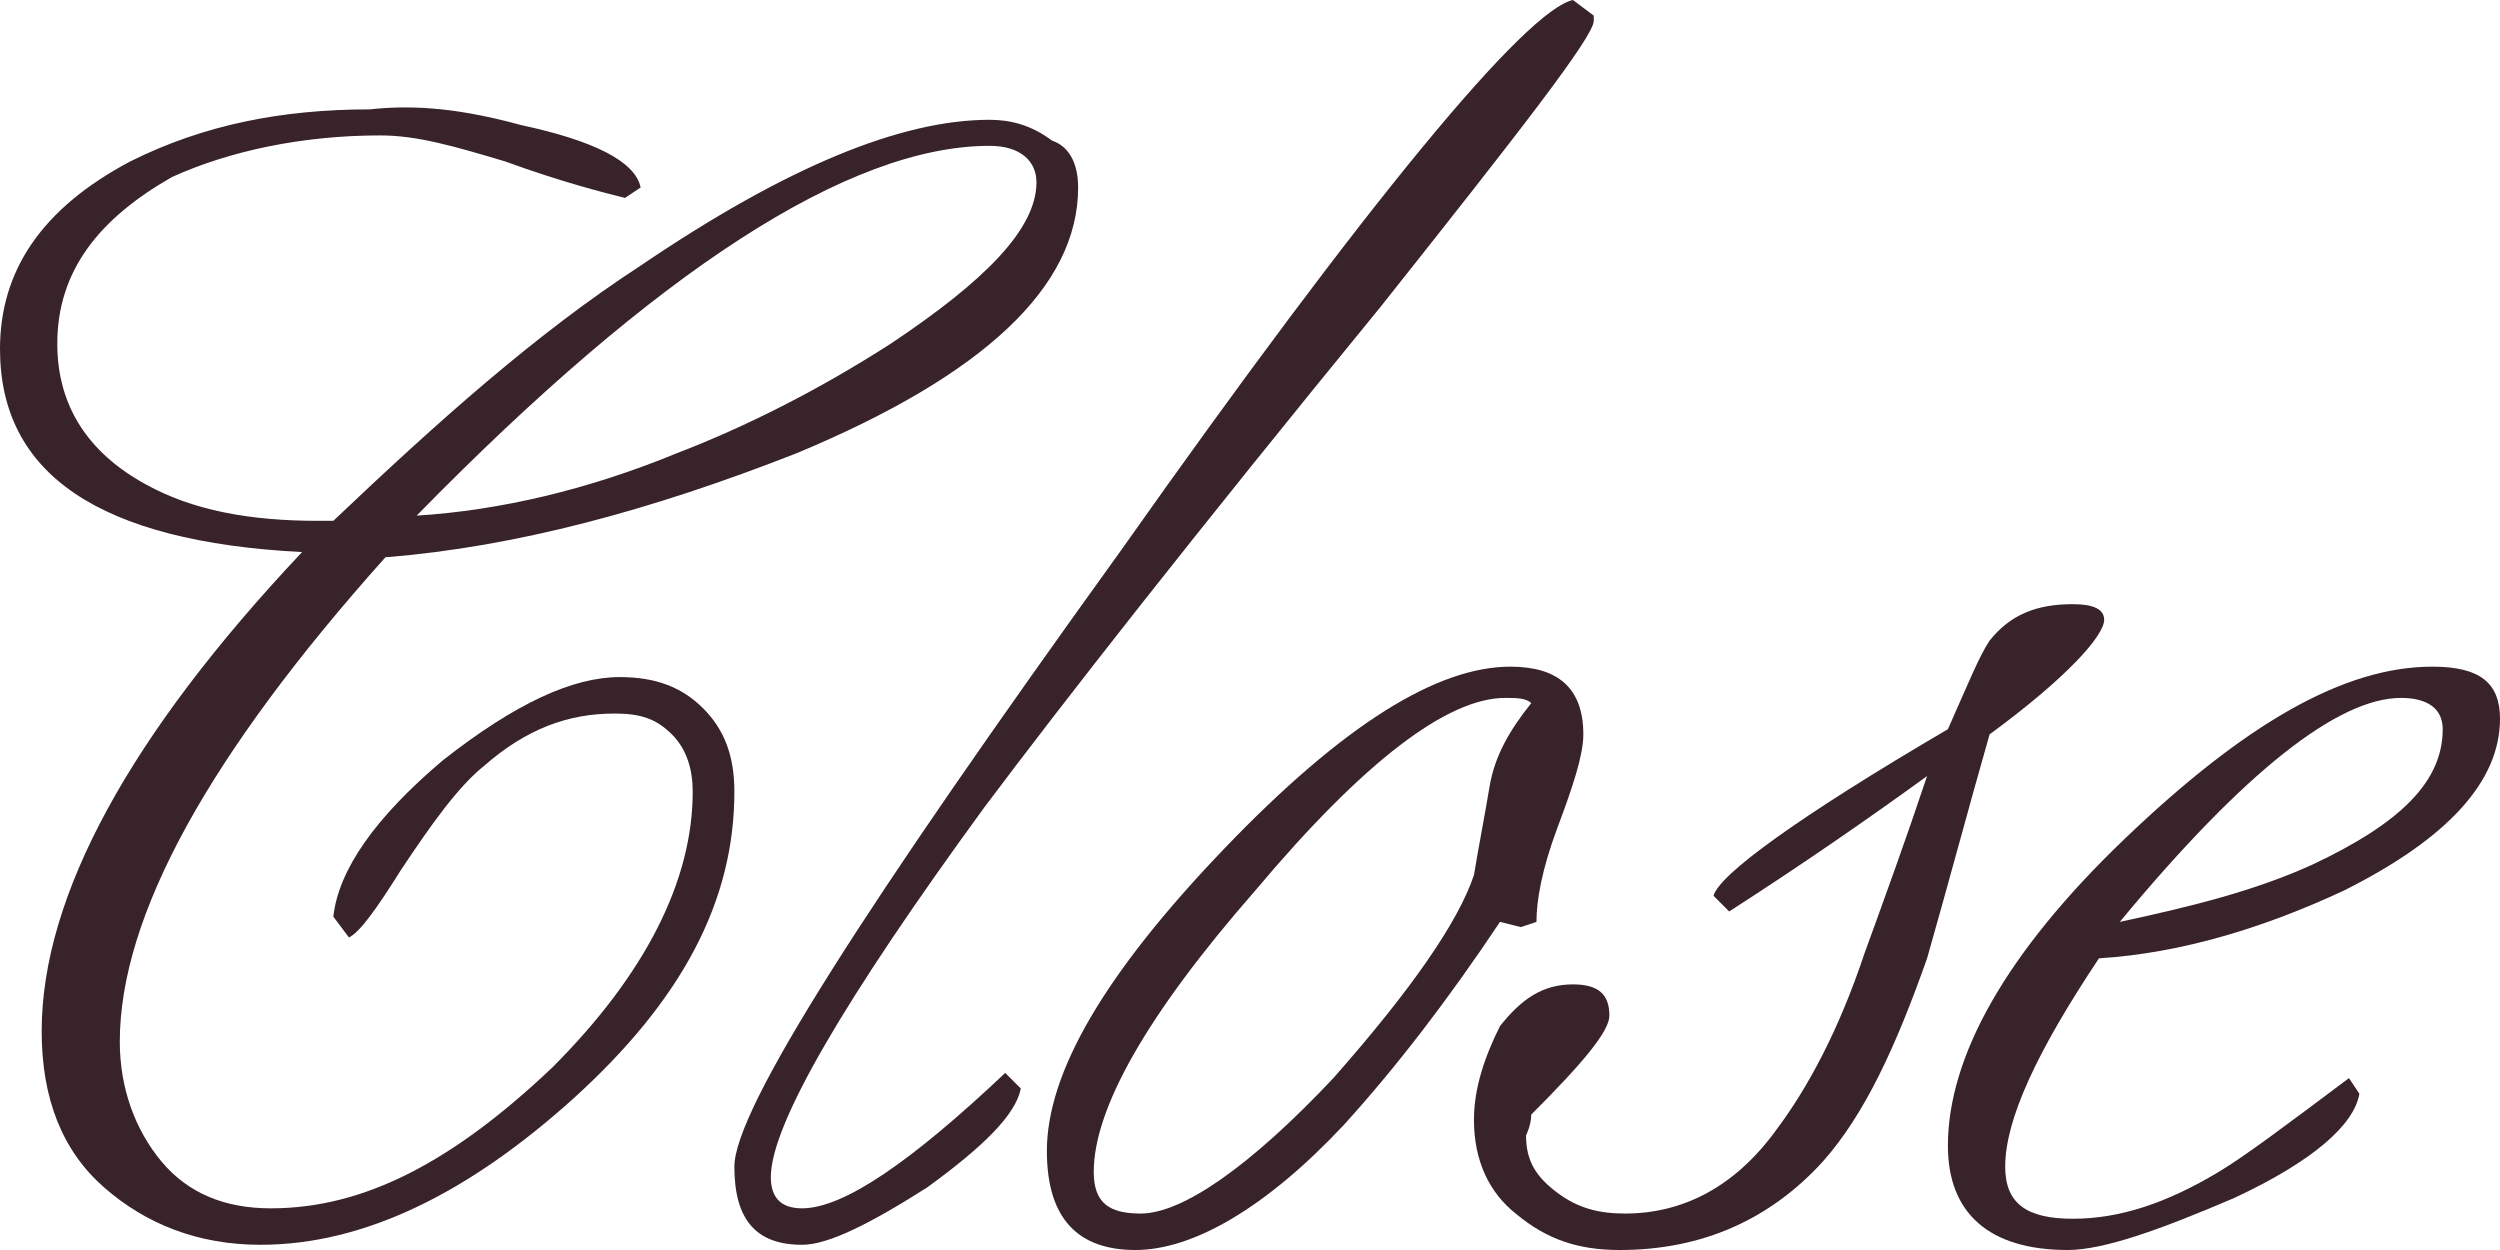 <?xml version="1.0" encoding="utf-8"?>
<!DOCTYPE svg PUBLIC "-//W3C//DTD SVG 1.1//EN" "http://www.w3.org/Graphics/SVG/1.1/DTD/svg11.dtd">
<svg version="1.1" id="layer" xmlns="http://www.w3.org/2000/svg" xmlns:xlink="http://www.w3.org/1999/xlink" x="0px" y="0px" width="48px" height="24px" viewBox="0 0 48 24" enable-background="new 0 0 48 24" xml:space="preserve">
<path fill="#39232a" d="M20.7,3.6c0,1.9-1.8,3.6-5.4,5.1c-2.8,1.1-5.4,1.8-7.9,2c-3.4,3.8-5.1,6.9-5.1,9.3c0,0.9,0.3,1.7,0.8,2.3
	c0.5,0.6,1.2,0.9,2.1,0.9c1.8,0,3.5-0.9,5.4-2.7c1.8-1.8,2.7-3.6,2.7-5.3c0-0.4-0.1-0.8-0.4-1.1c-0.3-0.3-0.6-0.4-1.1-0.4
	c-0.9,0-1.7,0.3-2.5,1c-0.5,0.4-1,1.1-1.6,2c-0.5,0.8-0.8,1.2-1,1.3l-0.3-0.4c0.1-0.9,0.8-1.9,2.1-3C9.9,13.5,11,13,11.9,13
	c0.7,0,1.2,0.2,1.6,0.6c0.4,0.4,0.6,0.9,0.6,1.6c0,2.1-1,4-3.1,5.9c-2,1.8-4,2.8-6,2.8c-1.2,0-2.2-0.4-3-1.1c-0.8-0.7-1.2-1.7-1.2-3
	c0-2.6,1.7-5.7,5-9.2C1.9,10.4,0,9.1,0,6.7C0,5.2,0.8,4,2.5,3.1c1.4-0.7,2.9-1,4.6-1C8,2,8.9,2.1,10,2.4c1.4,0.3,2.2,0.7,2.3,1.2
	L12,3.8c-0.4-0.1-1.2-0.3-2.3-0.7c-1-0.3-1.7-0.5-2.4-0.5c-1.5,0-2.9,0.3-4,0.8C1.9,4.2,1.1,5.2,1.1,6.6c0,1.2,0.6,2.1,1.7,2.7
	c0.9,0.5,2,0.7,3.3,0.7l0.3,0c2-1.9,3.9-3.6,5.9-4.9c2.8-1.9,5-2.8,6.7-2.8c0.4,0,0.8,0.1,1.2,0.4C20.5,2.8,20.7,3.1,20.7,3.6z
	 M19.9,3.5c0-0.4-0.3-0.7-0.9-0.7c-2.7,0-6.4,2.4-11,7.1c1.6-0.1,3.3-0.5,5-1.2c1.3-0.5,2.7-1.2,4.1-2.1C18.9,5.4,19.9,4.4,19.9,3.5
	z"/>
<path fill="#39232a" d="M30.6,0.4c0,0.3-1.4,2.1-4.1,5.5c-3.6,4.4-6.1,7.6-7.6,9.6c-2.7,3.7-4.1,6.1-4.1,7.1c0,0.4,0.2,0.6,0.6,0.6
	c0.8,0,2.1-0.9,3.9-2.6l0.3,0.3c-0.1,0.5-0.7,1.1-1.8,1.9c-1.1,0.7-1.9,1.1-2.4,1.1c-0.9,0-1.3-0.5-1.3-1.5c0-1.1,2.5-5,7.4-11.8
	C26.3,3.8,29.3,0.2,30.2,0l0.4,0.3V0.4z"/>
<path fill="#39232a" d="M30.4,14.1c0,0.4-0.2,1-0.5,1.8c-0.3,0.8-0.4,1.4-0.4,1.8l-0.3,0.1l-0.4-0.1c-1,1.5-2,2.8-3,3.9
	c-1.5,1.6-2.9,2.4-4,2.4c-1.1,0-1.7-0.6-1.7-1.9c0-1.5,1.1-3.4,3.4-5.8s4.1-3.5,5.5-3.5C29.9,12.8,30.4,13.2,30.4,14.1z M29.4,13.5
	c-0.1-0.1-0.3-0.1-0.5-0.1c-1.1,0-2.7,1.2-4.8,3.7c-2.1,2.4-3.1,4.2-3.1,5.4c0,0.6,0.3,0.8,0.9,0.8c0.8,0,2.1-0.9,3.7-2.6
	c1.5-1.7,2.4-3,2.7-3.9c0.1-0.6,0.2-1.1,0.3-1.7C28.7,14.5,29,14,29.4,13.5z"/>
<path fill="#39232a" d="M40.4,11.9c0,0.3-0.7,1.1-2.2,2.2c-0.4,1.4-0.8,2.9-1.2,4.3c-0.6,1.7-1.2,3-2,3.9c-1,1.1-2.3,1.7-3.9,1.7
	c-0.8,0-1.4-0.2-2-0.7c-0.5-0.4-0.8-1-0.8-1.8c0-0.6,0.2-1.2,0.5-1.8c0.4-0.5,0.8-0.8,1.4-0.8c0.5,0,0.7,0.2,0.7,0.6
	c0,0.3-0.5,0.9-1.5,1.9c0,0.2-0.1,0.4-0.1,0.4c0,0.5,0.2,0.8,0.6,1.1c0.4,0.3,0.8,0.4,1.3,0.4c1.1,0,2.1-0.5,2.9-1.6
	c0.6-0.8,1.2-1.9,1.7-3.4c0.4-1.1,0.8-2.2,1.2-3.4c-1.1,0.8-2.4,1.7-3.8,2.6l-0.3-0.3c0.1-0.4,1.6-1.5,4.5-3.2
	c0.4-0.9,0.6-1.4,0.8-1.7c0.4-0.5,0.9-0.7,1.6-0.7C40.2,11.6,40.4,11.7,40.4,11.9z"/>
<path fill="#39232a" d="M48,13.8c0,1.2-1,2.3-3,3.3c-1.5,0.7-3.1,1.2-4.7,1.3c-1.2,1.8-1.8,3.1-1.8,4c0,0.7,0.4,1,1.3,1
	c0.9,0,1.8-0.3,2.8-0.9c0.5-0.3,1.3-0.9,2.5-1.8l0.2,0.3c-0.1,0.6-0.9,1.3-2.4,2c-1.4,0.6-2.5,1-3.2,1c-1.5,0-2.3-0.7-2.3-2
	c0-1.7,1.1-3.7,3.4-5.9c2.3-2.2,4.2-3.3,5.9-3.3C47.6,12.8,48,13.1,48,13.8z M46.9,14c0-0.4-0.3-0.6-0.8-0.6c-1.2,0-3,1.4-5.4,4.3
	c1.4-0.3,2.6-0.6,3.7-1.1C46.1,15.8,46.9,15,46.9,14z"/>
</svg>
